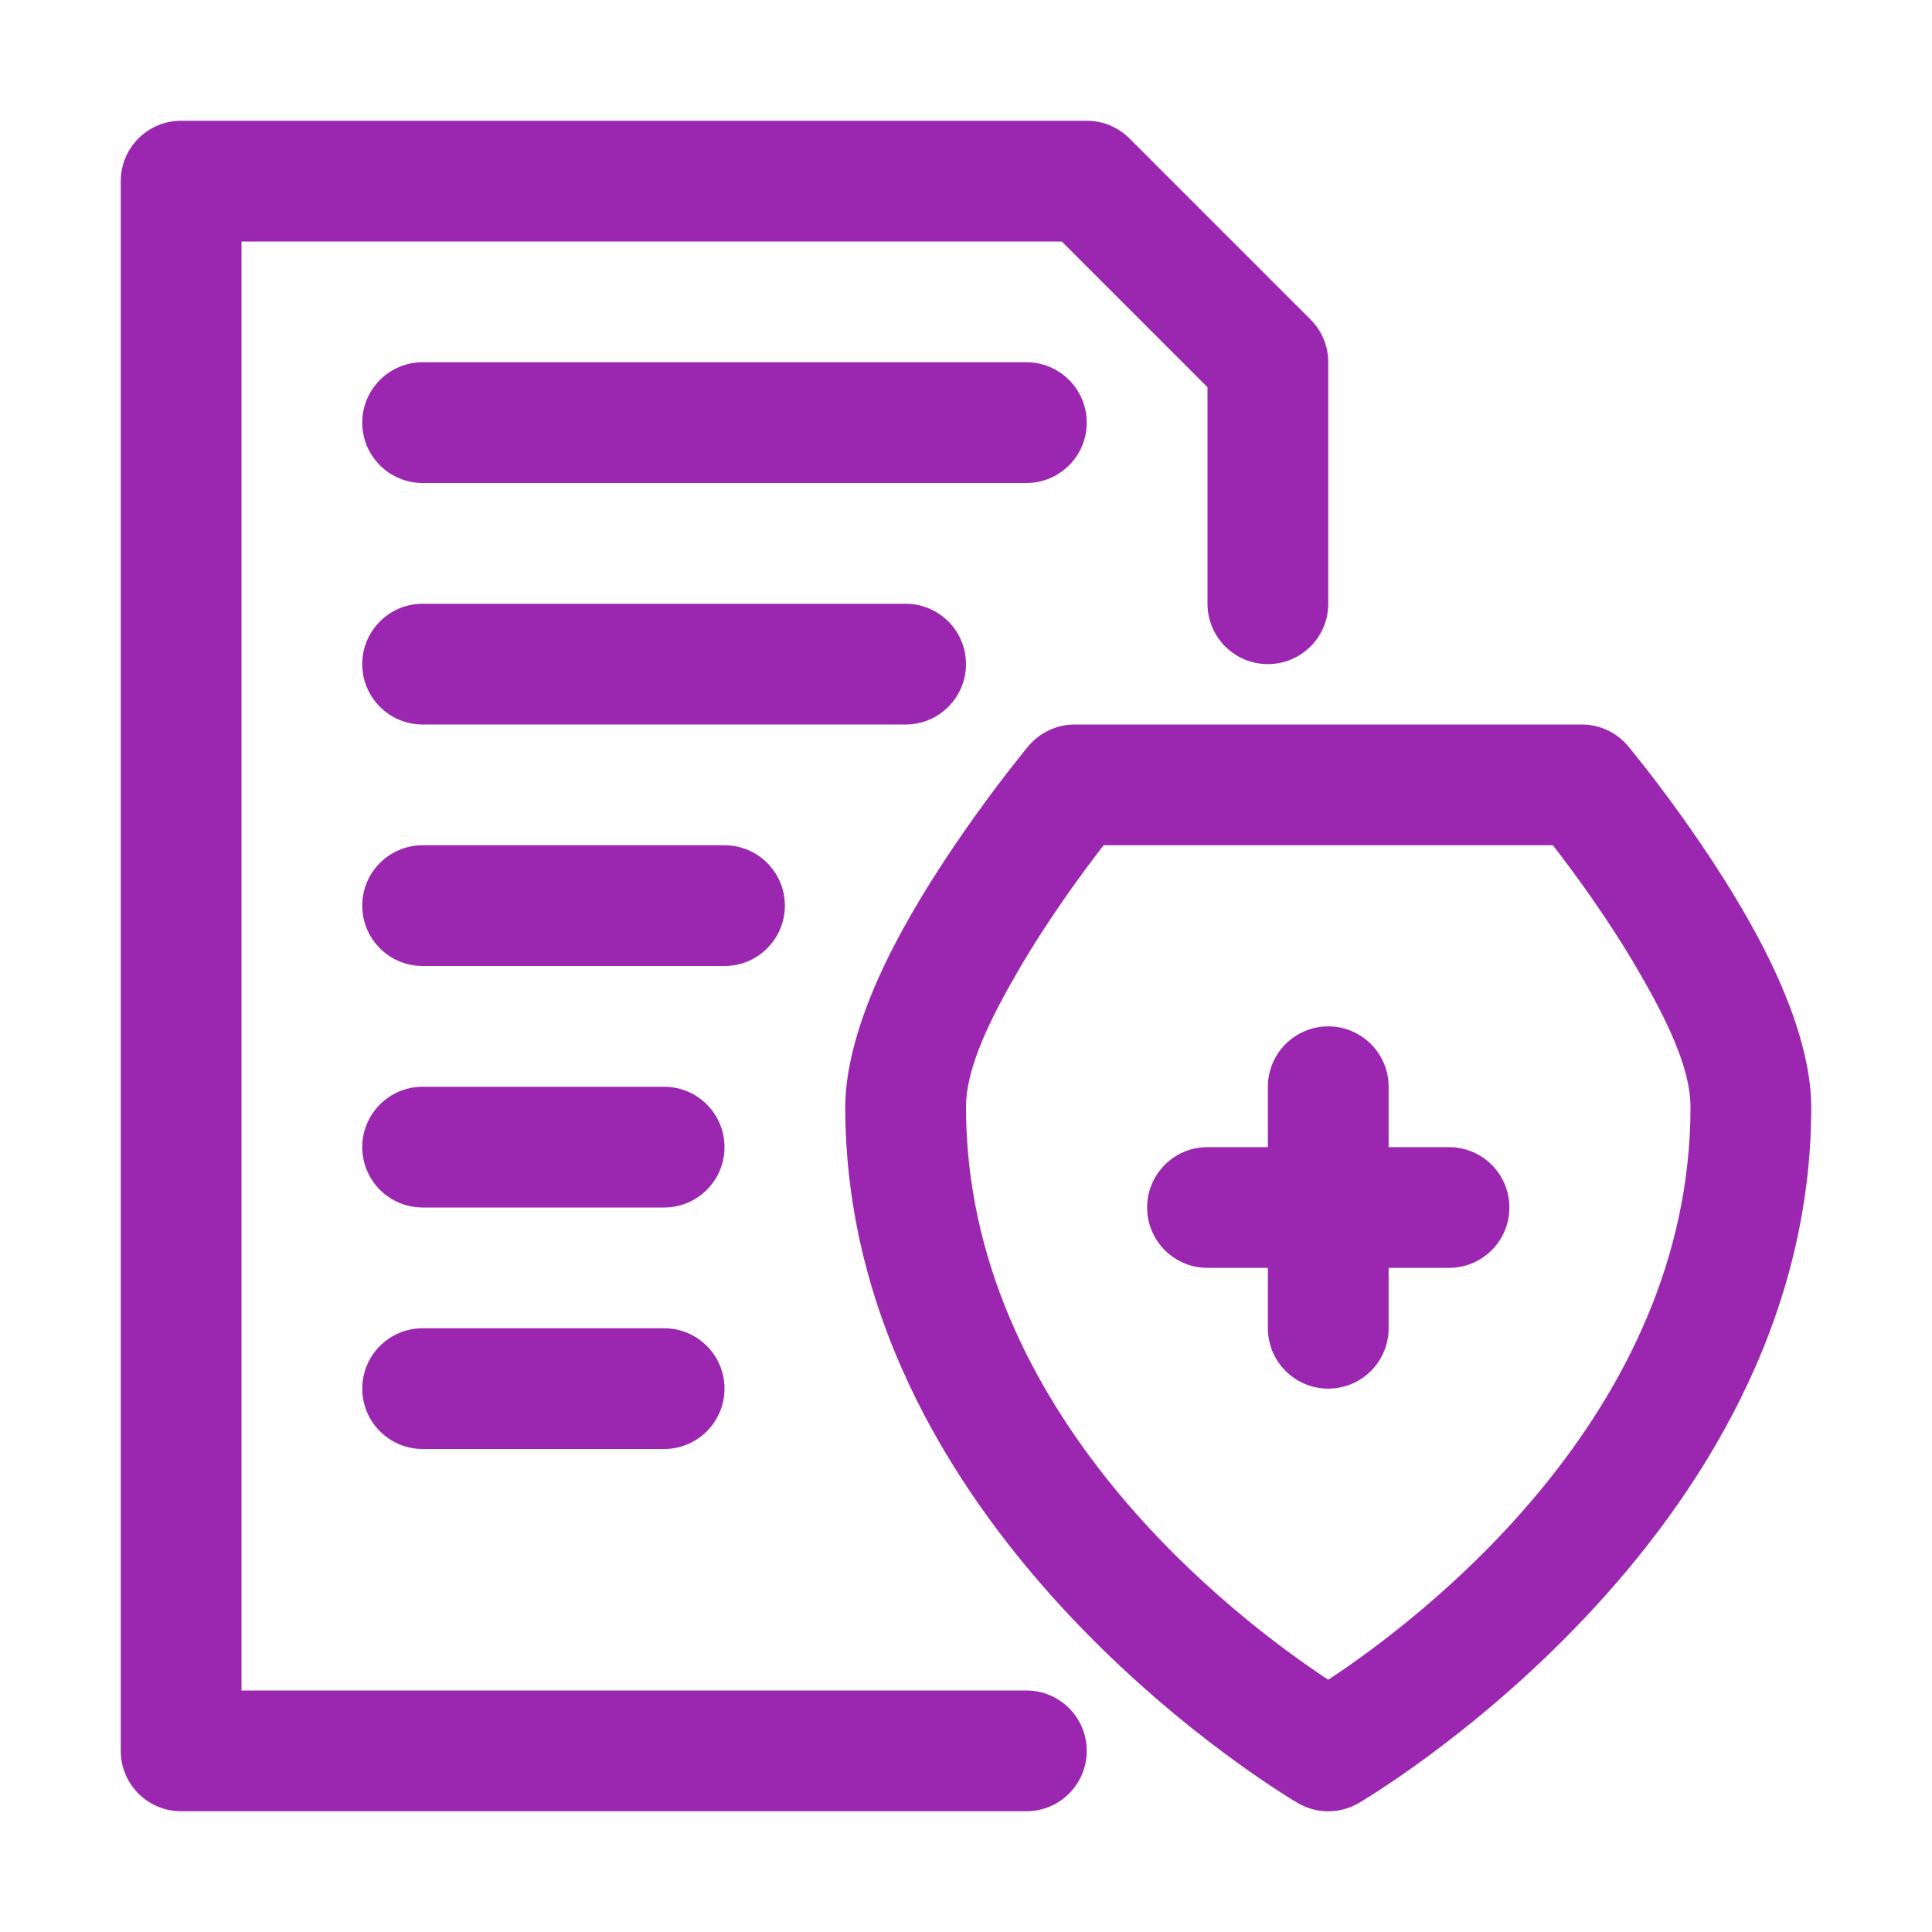 <svg width="512" height="512" viewBox="0 0 512 512" fill="none" xmlns="http://www.w3.org/2000/svg">
<path fill-rule="evenodd" clip-rule="evenodd" d="M48 32C39.168 32 32 39.168 32 48V464C32 472.832 39.168 480 48 480H272C280.832 480 288 472.832 288 464C288 455.168 280.832 448 272 448H64V64H281.376L320 102.624V160C320 168.832 327.168 176 336 176C344.832 176 352 168.832 352 160V96C352 91.76 350.32 87.68 347.312 84.688L299.312 36.688C296.32 33.68 292.24 32 288 32H48ZM112 96C103.168 96 96 103.168 96 112C96 120.832 103.168 128 112 128H272C280.832 128 288 120.832 288 112C288 103.168 280.832 96 272 96H112ZM112 160C103.168 160 96 167.168 96 176C96 184.832 103.168 192 112 192H240C248.832 192 256 184.832 256 176C256 167.168 248.832 160 240 160H112ZM284.816 192C280.08 192 275.584 194.096 272.528 197.744C272.528 197.744 249.296 225.552 235.344 253.776C228.496 267.648 224 281.76 224 293.344C224 408.4 344.064 477.904 344.064 477.904C348.976 480.72 355.024 480.72 359.936 477.904C359.936 477.904 480 408.4 480 293.344C480 281.76 475.504 267.648 468.656 253.776C454.704 225.552 431.472 197.744 431.472 197.744C428.416 194.096 423.92 192 419.184 192H284.816ZM112 224C103.168 224 96 231.168 96 240C96 248.832 103.168 256 112 256H192C200.832 256 208 248.832 208 240C208 231.168 200.832 224 192 224H112ZM292.464 224H411.536C416.976 231.024 426.336 243.68 434.368 257.6C441.456 269.824 448 282.896 448 293.344C448 374.96 376.304 429.136 352 445.152C327.696 429.136 256 374.96 256 293.344C256 282.896 262.544 269.824 269.632 257.6C277.664 243.68 287.024 231.024 292.464 224ZM352 272C343.168 272 336 279.168 336 288V304H320C311.168 304 304 311.168 304 320C304 328.832 311.168 336 320 336H336V352C336 360.832 343.168 368 352 368C360.832 368 368 360.832 368 352V336H384C392.832 336 400 328.832 400 320C400 311.168 392.832 304 384 304H368V288C368 279.168 360.832 272 352 272ZM112 288C103.168 288 96 295.168 96 304C96 312.832 103.168 320 112 320H176C184.832 320 192 312.832 192 304C192 295.168 184.832 288 176 288H112ZM112 352C103.168 352 96 359.168 96 368C96 376.832 103.168 384 112 384H176C184.832 384 192 376.832 192 368C192 359.168 184.832 352 176 352H112Z" fill="#9B27B0"/>
</svg>
